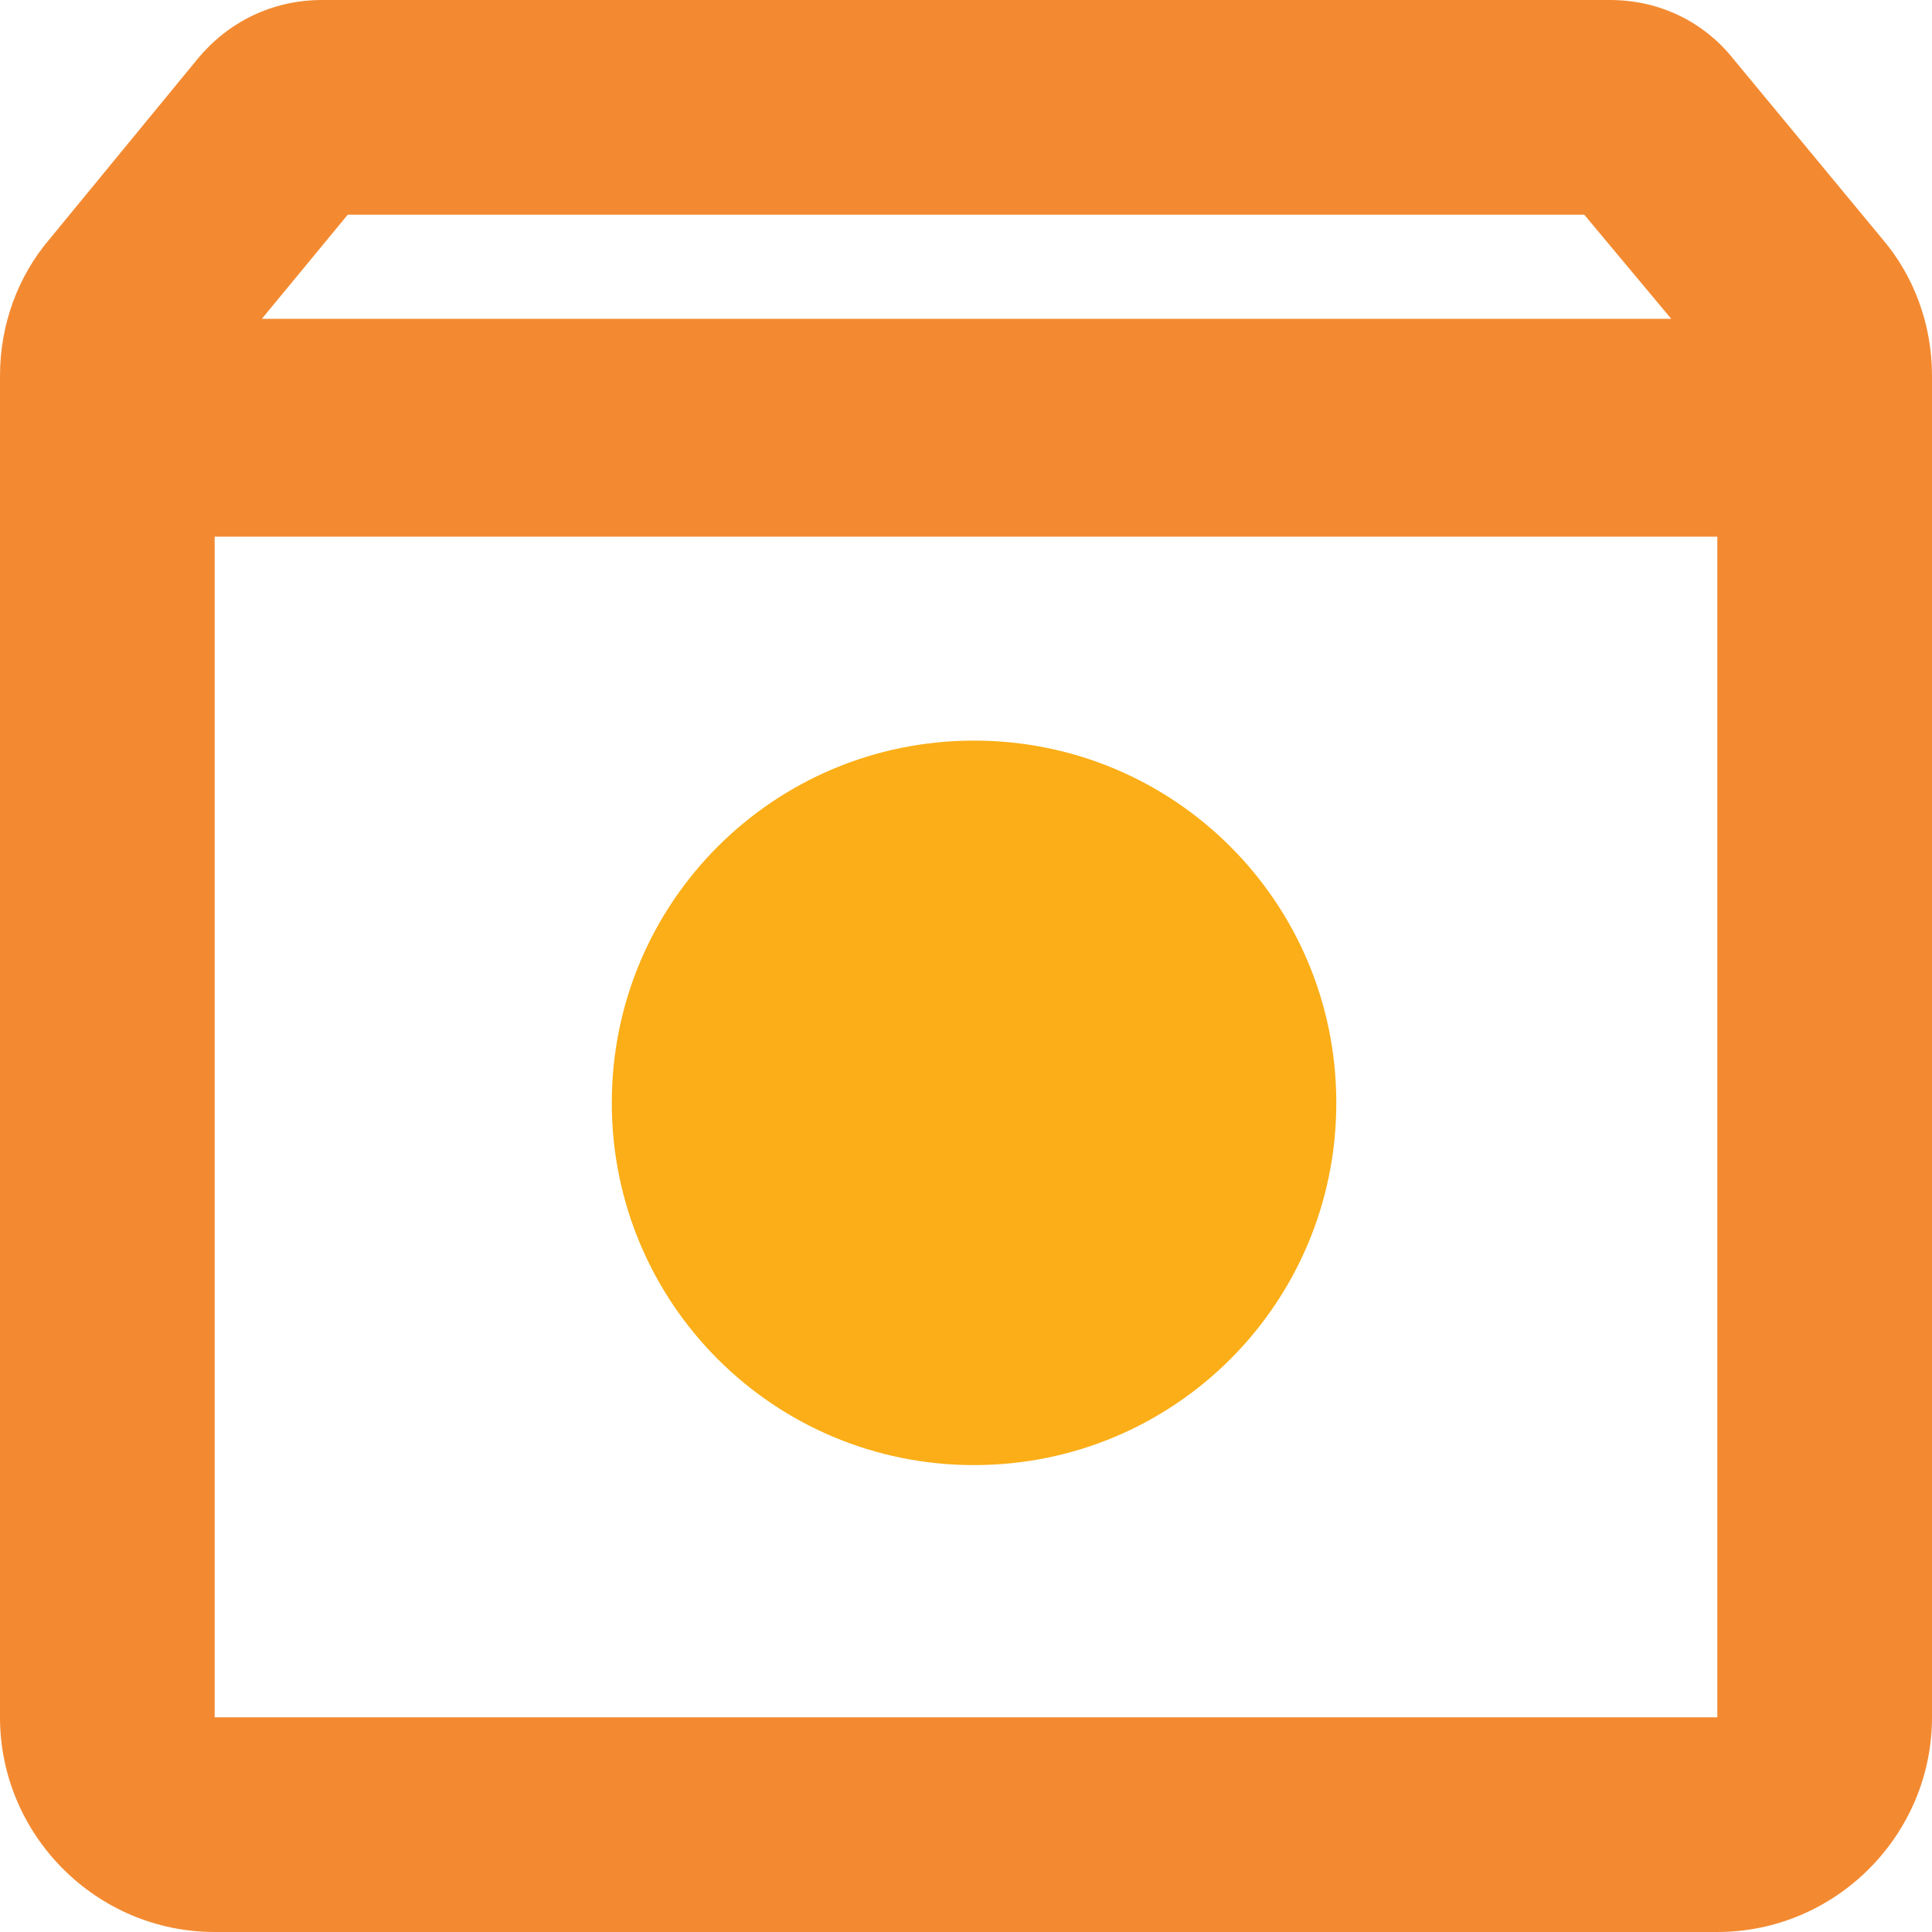 <svg width="60" height="60" viewBox="0 0 60 60" fill="none" xmlns="http://www.w3.org/2000/svg">
<path d="M58.467 7.433L53.833 1.833C52.933 0.7 51.567 0 50 0H10C8.433 0 7.067 0.7 6.133 1.833L1.533 7.433C0.567 8.567 0 10.067 0 11.667V53.333C0 57 3 60 6.667 60H53.333C57 60 60 57 60 53.333V11.667C60 10.067 59.433 8.567 58.467 7.433ZM10.8 6.667H49.2L51.9 9.9H8.133L10.8 6.667ZM53.333 53.333H6.667V16.667H53.333V53.333Z" fill="#F38A31"/>
<path d="M30.25 23C24.025 23 19 28.025 19 34.25C19 40.475 24.025 45.5 30.25 45.5C36.475 45.5 41.5 40.475 41.5 34.25C41.5 28.025 36.475 23 30.25 23Z" fill="#FBAE17"/>
</svg>
